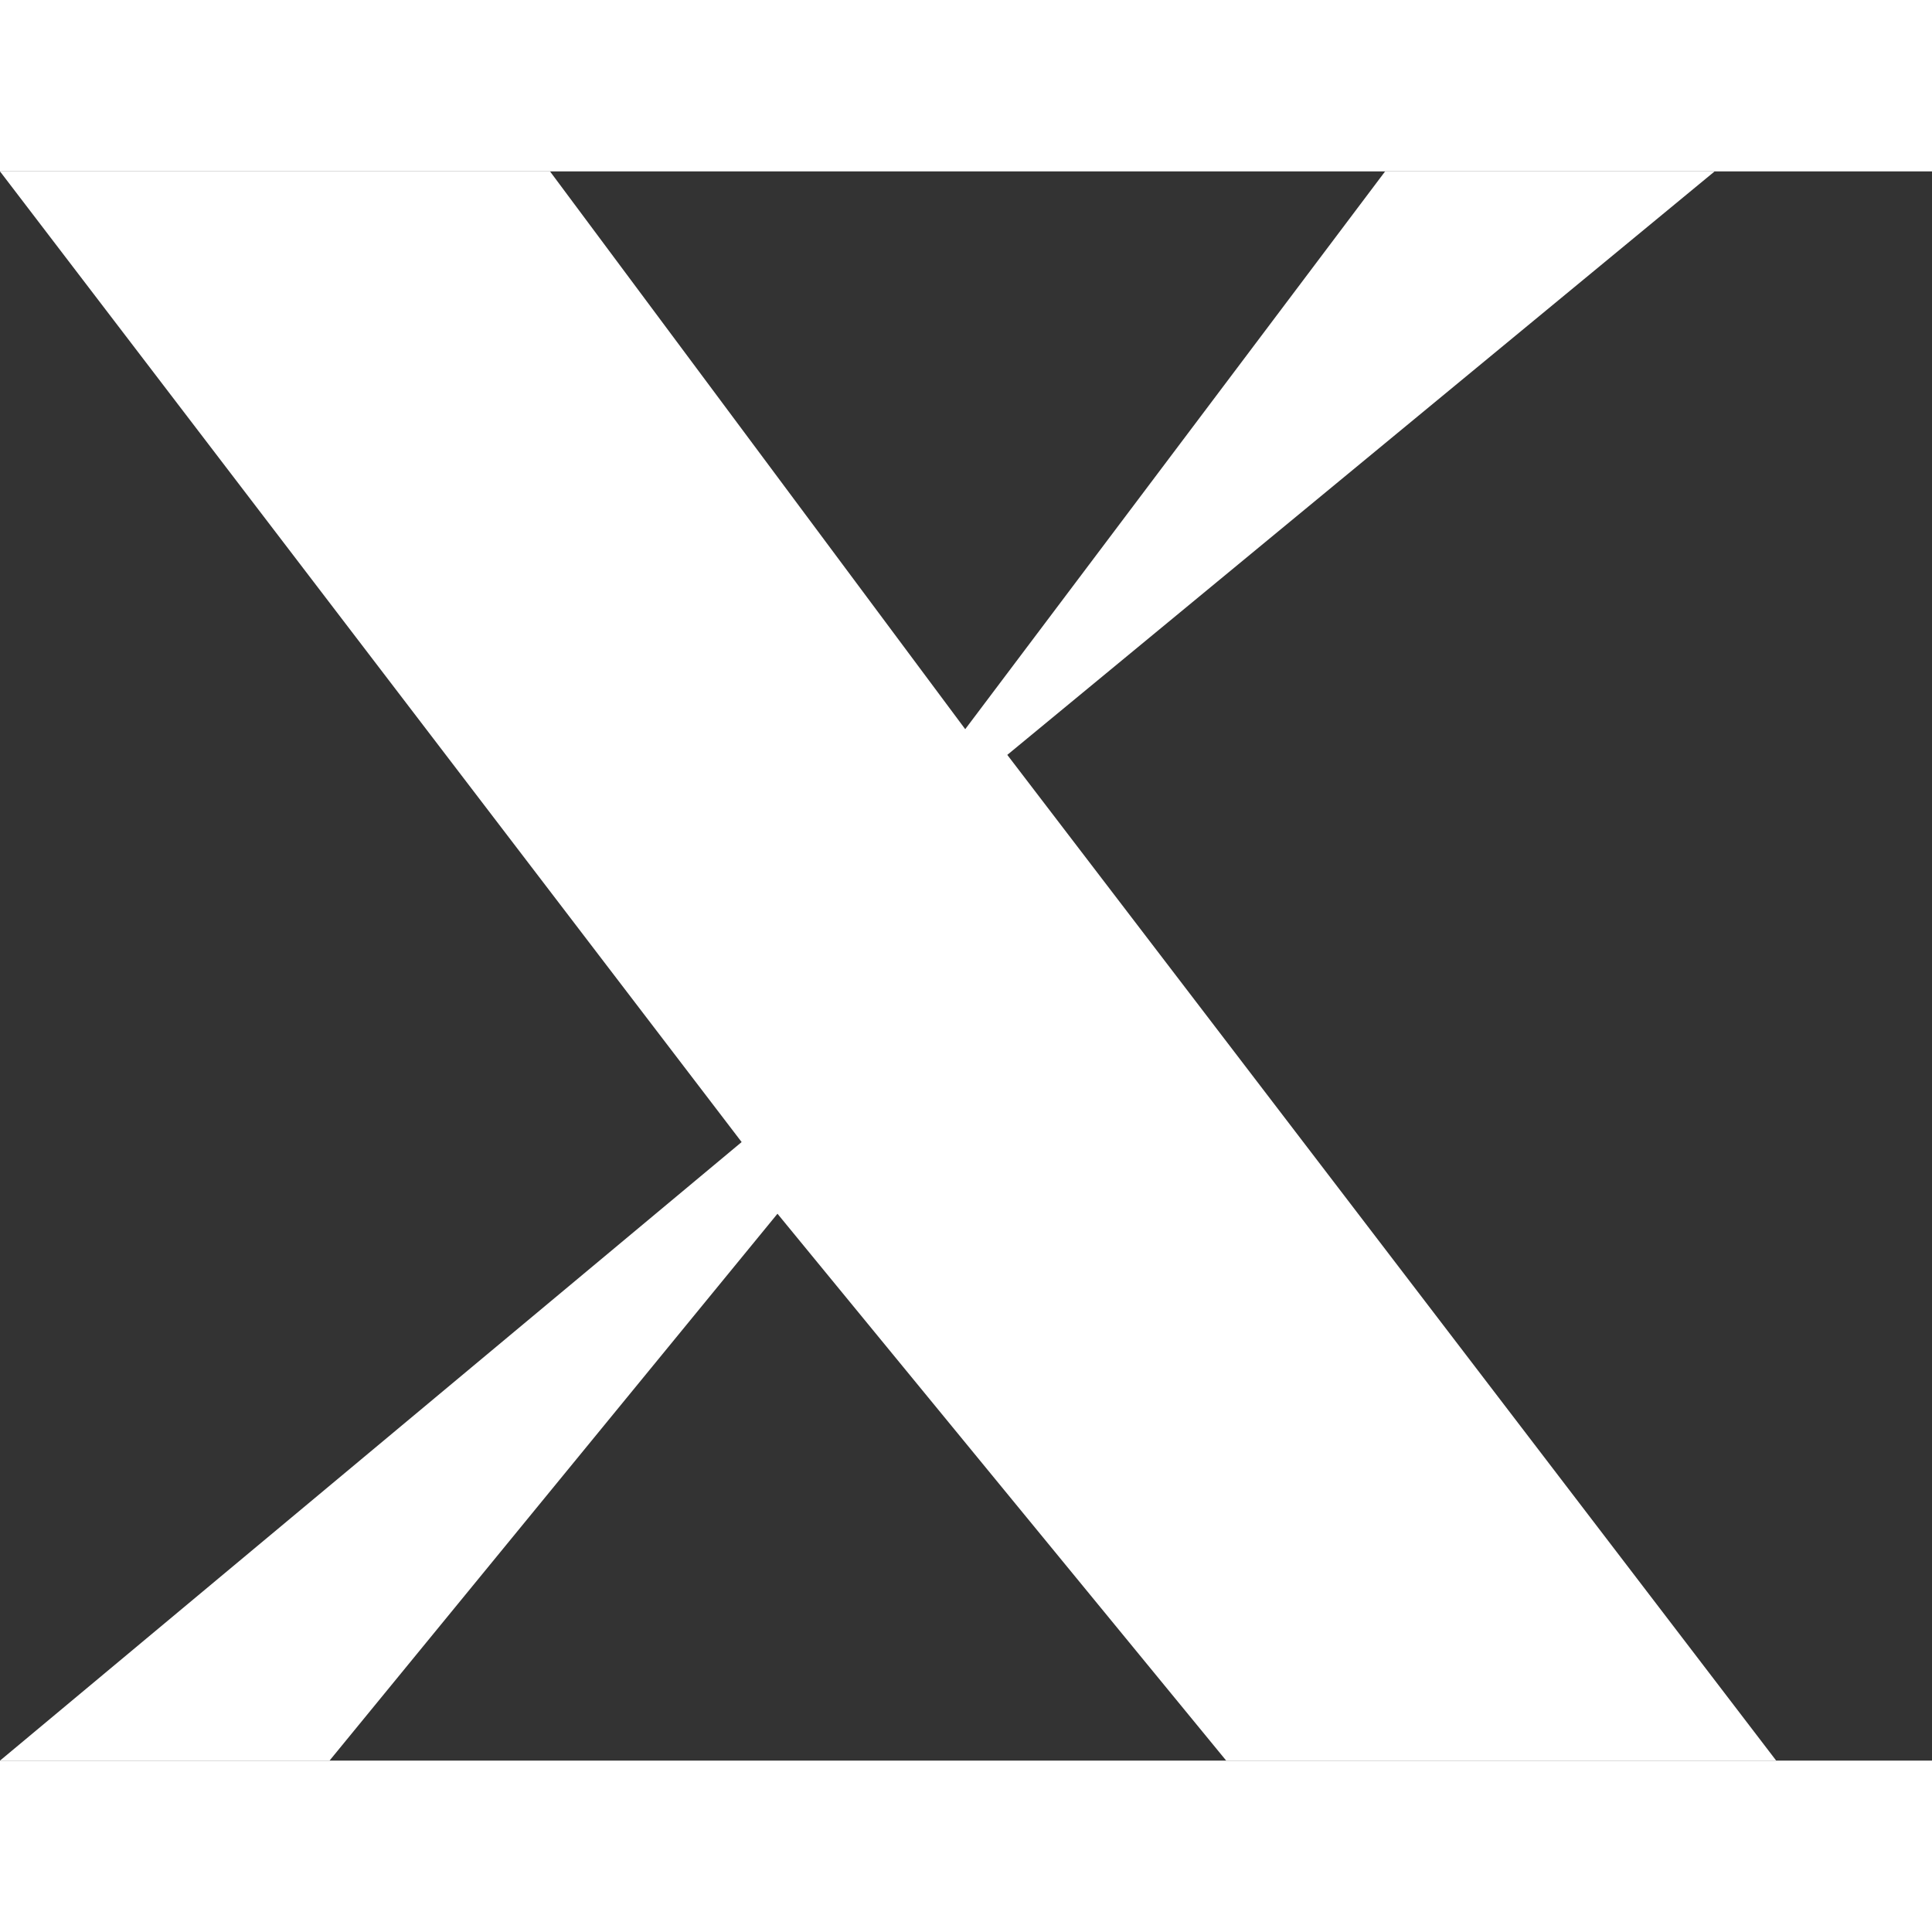 <svg xmlns="http://www.w3.org/2000/svg" width="30" height="30" viewBox="0 0 248 204" fill="white">
  <rect x="0" y="0" width="248" height="204" fill="#333333" stroke="none"/>
  <path d="M220.1 0H177.8L123.9 71.6 70.6 0H0L95.2 124.6 0 204h42.3l57.5-70.2L157.4 204h70.6l-98.7-129.1L220.1 0z"></path>
</svg>
